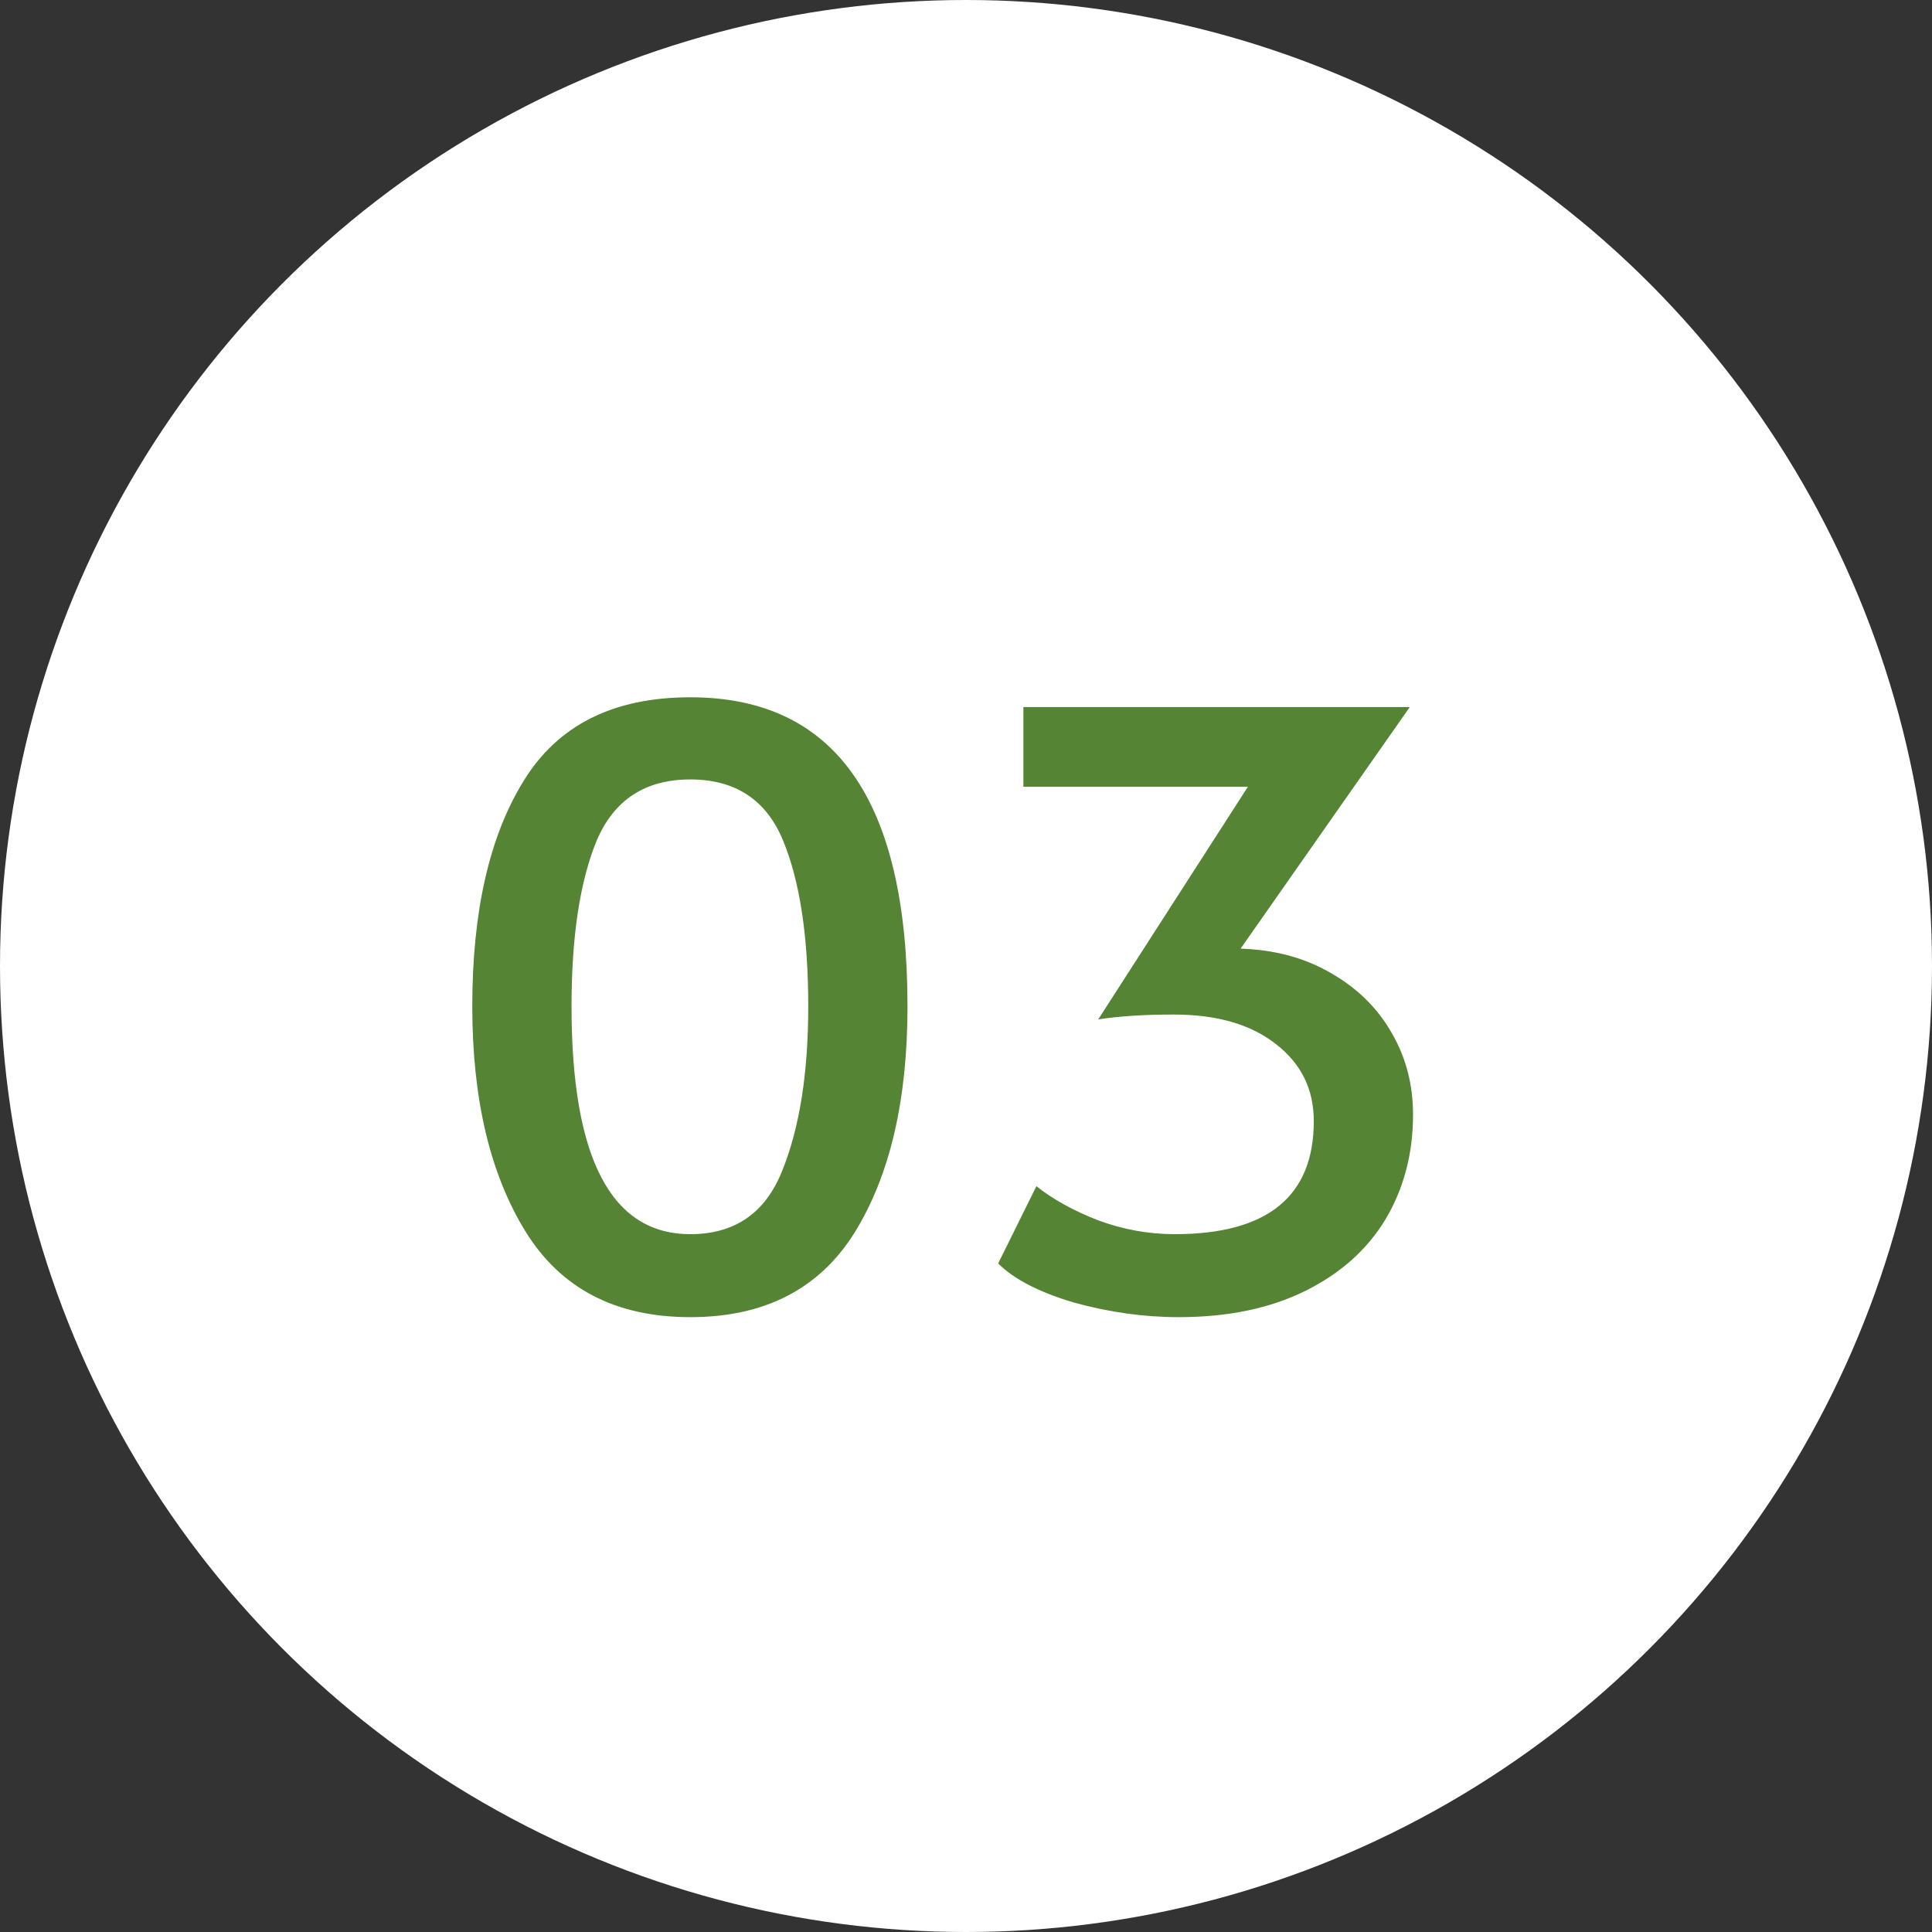 <?xml version="1.0" encoding="UTF-8"?>
<svg xmlns="http://www.w3.org/2000/svg" width="114" height="114" viewBox="0 0 114 114" fill="none">
  <rect x="0" y="0" width="114" height="114" fill="#333333" stroke="none"/>
  <circle cx="57" cy="57" r="57" fill="white"></circle>
  <path d="M40.732 77.72C36.316 77.72 33.068 76.024 30.988 72.632C28.908 69.24 27.868 64.824 27.868 59.384C27.868 53.784 28.876 49.352 30.892 46.088C32.908 42.792 36.188 41.144 40.732 41.144C49.276 41.144 53.548 47.224 53.548 59.384C53.548 64.92 52.508 69.368 50.428 72.728C48.348 76.056 45.116 77.72 40.732 77.72ZM40.732 72.824C43.356 72.824 45.164 71.576 46.156 69.08C47.18 66.552 47.692 63.32 47.692 59.384C47.692 55.256 47.196 51.992 46.204 49.592C45.212 47.192 43.388 45.992 40.732 45.992C38.076 45.992 36.236 47.192 35.212 49.592C34.22 51.992 33.724 55.256 33.724 59.384C33.724 68.344 36.06 72.824 40.732 72.824ZM69.554 77.72C67.506 77.72 65.442 77.432 63.362 76.856C61.314 76.248 59.826 75.48 58.898 74.552L61.154 69.992C62.114 70.76 63.33 71.432 64.802 72.008C66.274 72.552 67.778 72.824 69.314 72.824C74.786 72.824 77.522 70.6 77.522 66.152C77.522 64.264 76.77 62.744 75.266 61.592C73.794 60.44 71.794 59.864 69.266 59.864C67.506 59.864 66.018 59.96 64.802 60.152L73.634 46.424H60.386V41.72H83.186L73.202 55.976C75.218 56.04 76.994 56.52 78.53 57.416C80.098 58.312 81.298 59.496 82.13 60.968C82.962 62.408 83.378 64.008 83.378 65.768C83.378 68.072 82.834 70.136 81.746 71.96C80.658 73.752 79.074 75.16 76.994 76.184C74.914 77.208 72.434 77.72 69.554 77.72Z" fill="#548434"></path>
</svg>
